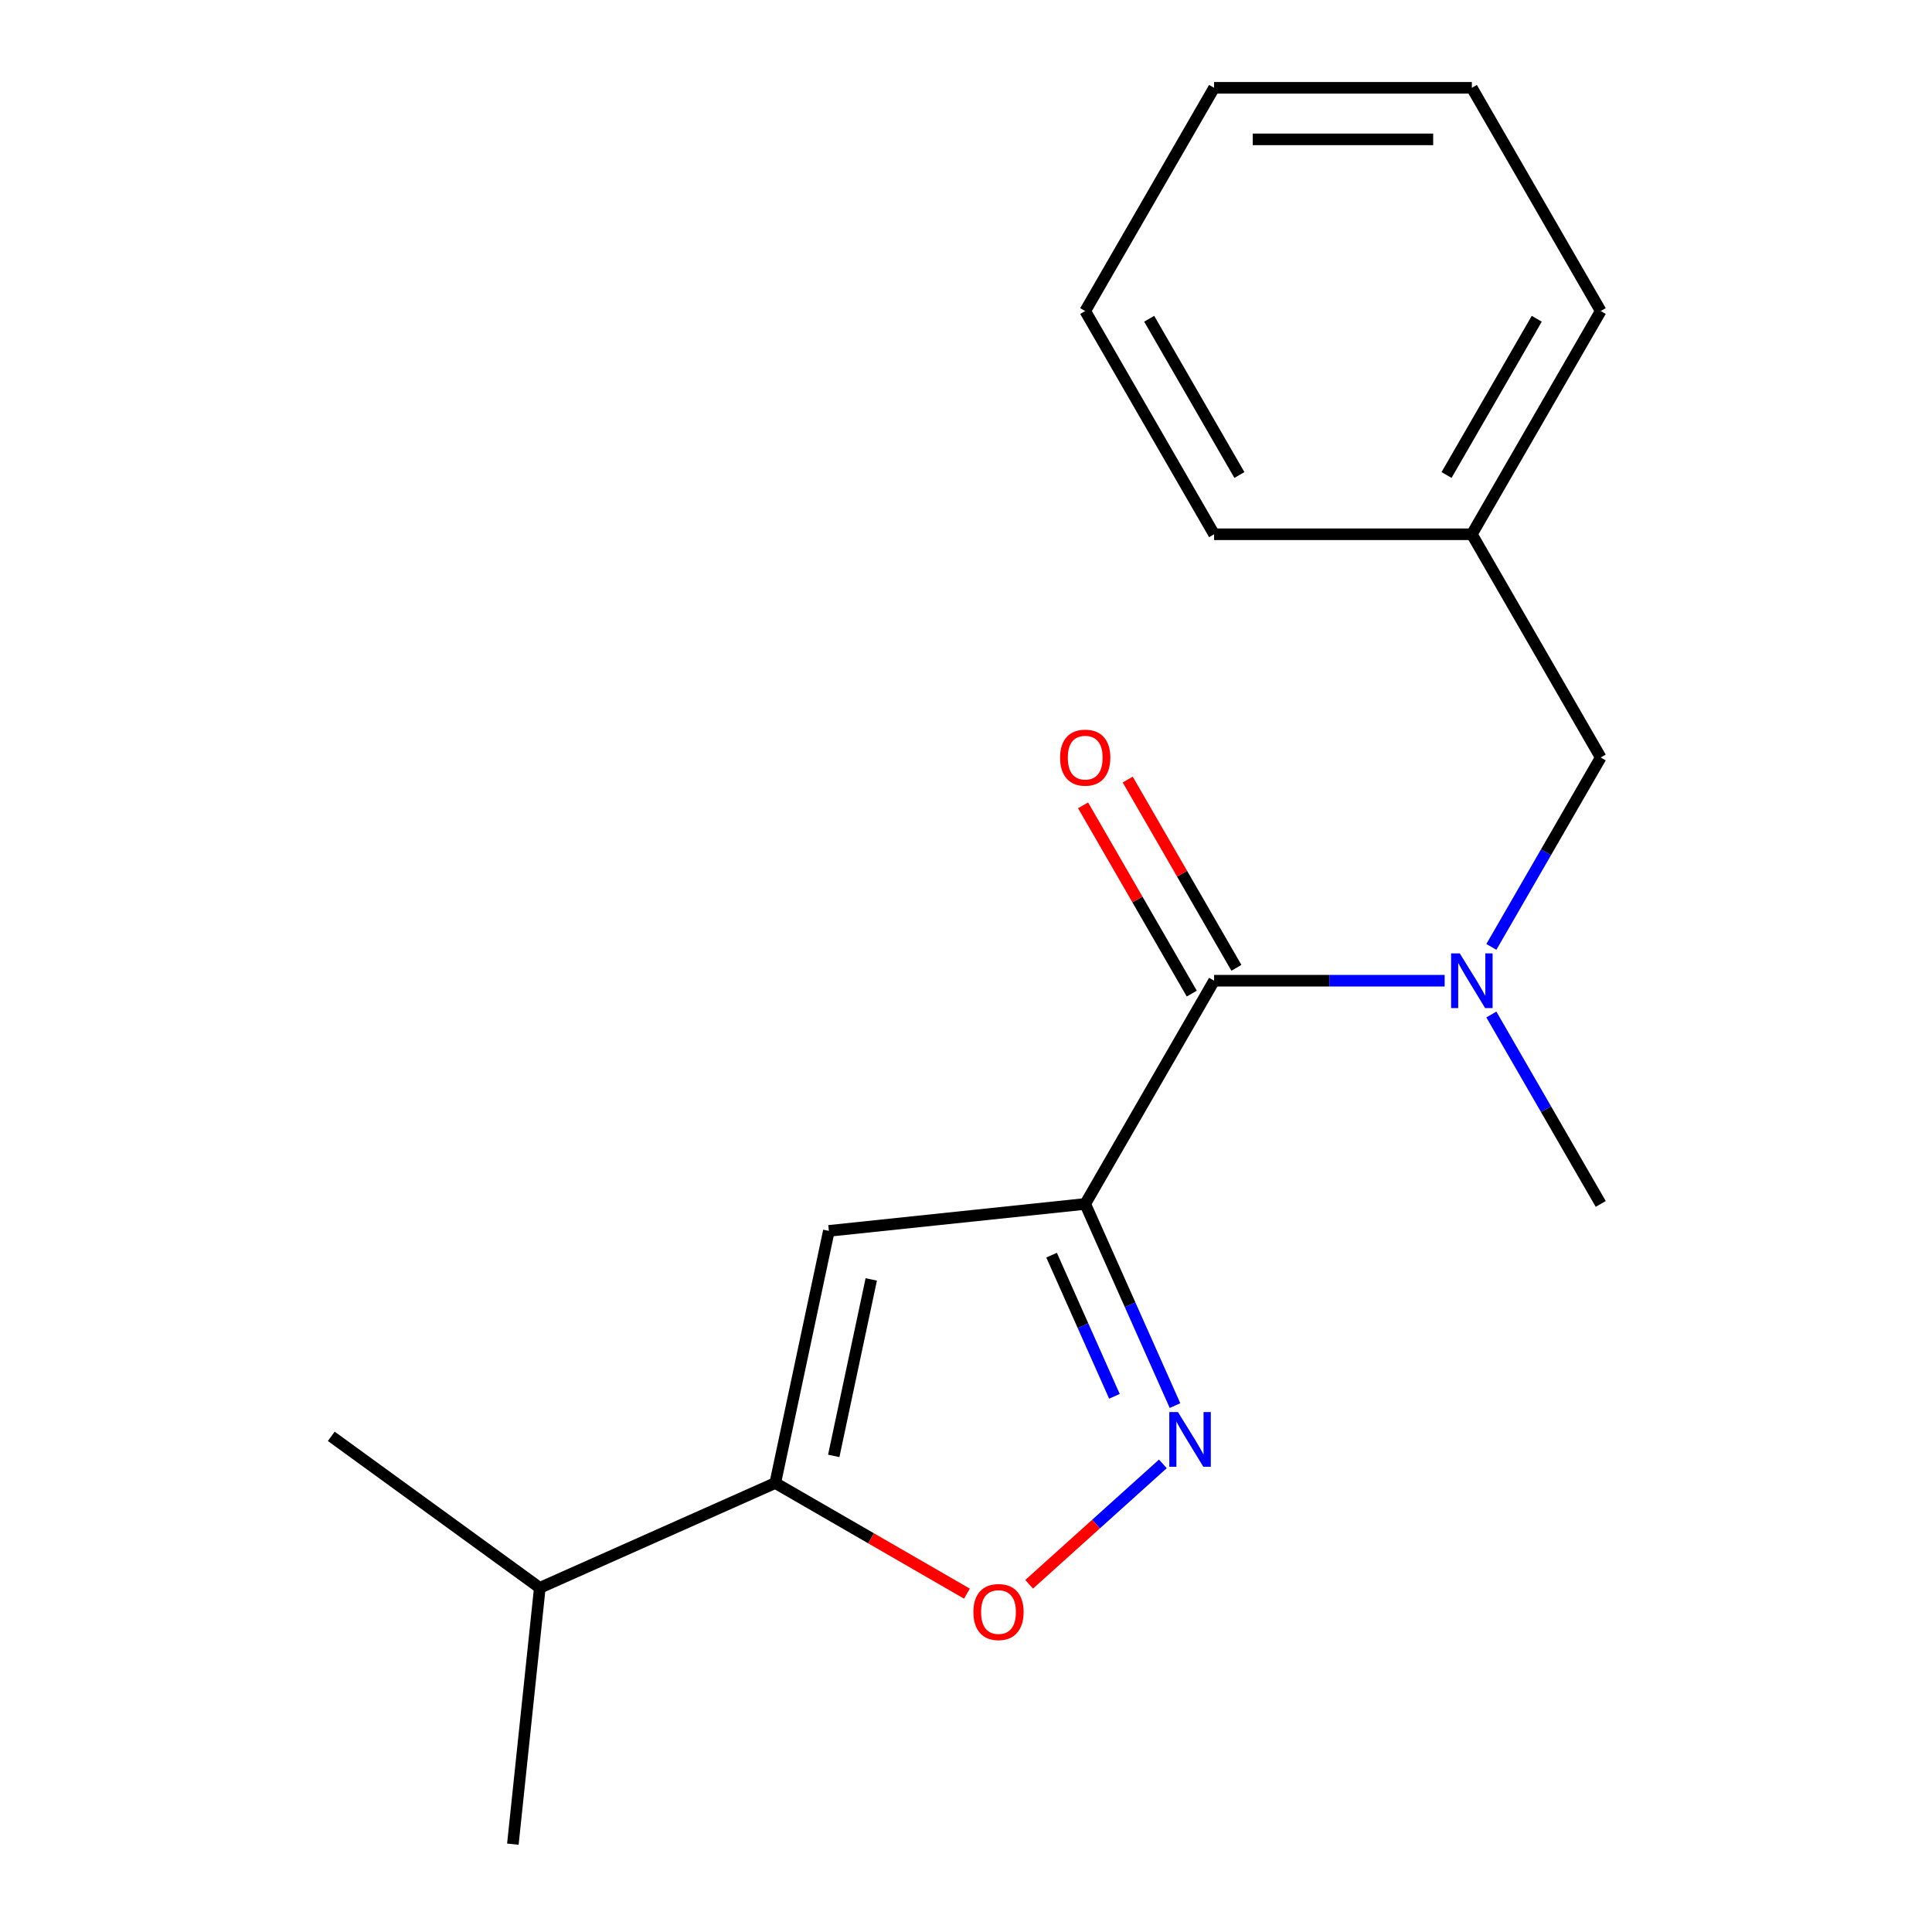 <?xml version='1.0' encoding='iso-8859-1'?>
<svg version='1.1' baseProfile='full'
              xmlns='http://www.w3.org/2000/svg'
                      xmlns:rdkit='http://www.rdkit.org/xml'
                      xmlns:xlink='http://www.w3.org/1999/xlink'
                  xml:space='preserve'
width='1000px' height='1000px' viewBox='0 0 1000 1000'>
<!-- END OF HEADER -->
<rect style='opacity:1.0;fill:#FFFFFF;stroke:none' width='1000' height='1000' x='0' y='0'> </rect>
<path class='bond-0' d='M 561.704,623.154 L 584.941,675.346' style='fill:none;fill-rule:evenodd;stroke:#000000;stroke-width:6px;stroke-linecap:butt;stroke-linejoin:miter;stroke-opacity:1' />
<path class='bond-0' d='M 584.941,675.346 L 608.179,727.538' style='fill:none;fill-rule:evenodd;stroke:#0000FF;stroke-width:6px;stroke-linecap:butt;stroke-linejoin:miter;stroke-opacity:1' />
<path class='bond-0' d='M 544.299,649.664 L 560.565,686.199' style='fill:none;fill-rule:evenodd;stroke:#000000;stroke-width:6px;stroke-linecap:butt;stroke-linejoin:miter;stroke-opacity:1' />
<path class='bond-0' d='M 560.565,686.199 L 576.831,722.733' style='fill:none;fill-rule:evenodd;stroke:#0000FF;stroke-width:6px;stroke-linecap:butt;stroke-linejoin:miter;stroke-opacity:1' />
<path class='bond-1' d='M 561.704,623.154 L 429.021,637.099' style='fill:none;fill-rule:evenodd;stroke:#000000;stroke-width:6px;stroke-linecap:butt;stroke-linejoin:miter;stroke-opacity:1' />
<path class='bond-2' d='M 561.704,623.154 L 628.411,507.614' style='fill:none;fill-rule:evenodd;stroke:#000000;stroke-width:6px;stroke-linecap:butt;stroke-linejoin:miter;stroke-opacity:1' />
<path class='bond-4' d='M 601.893,757.707 L 567.288,788.865' style='fill:none;fill-rule:evenodd;stroke:#0000FF;stroke-width:6px;stroke-linecap:butt;stroke-linejoin:miter;stroke-opacity:1' />
<path class='bond-4' d='M 567.288,788.865 L 532.684,820.023' style='fill:none;fill-rule:evenodd;stroke:#FF0000;stroke-width:6px;stroke-linecap:butt;stroke-linejoin:miter;stroke-opacity:1' />
<path class='bond-3' d='M 429.021,637.099 L 401.282,767.598' style='fill:none;fill-rule:evenodd;stroke:#000000;stroke-width:6px;stroke-linecap:butt;stroke-linejoin:miter;stroke-opacity:1' />
<path class='bond-3' d='M 450.96,662.222 L 431.543,753.571' style='fill:none;fill-rule:evenodd;stroke:#000000;stroke-width:6px;stroke-linecap:butt;stroke-linejoin:miter;stroke-opacity:1' />
<path class='bond-5' d='M 628.411,507.614 L 688.08,507.614' style='fill:none;fill-rule:evenodd;stroke:#000000;stroke-width:6px;stroke-linecap:butt;stroke-linejoin:miter;stroke-opacity:1' />
<path class='bond-5' d='M 688.08,507.614 L 747.749,507.614' style='fill:none;fill-rule:evenodd;stroke:#0000FF;stroke-width:6px;stroke-linecap:butt;stroke-linejoin:miter;stroke-opacity:1' />
<path class='bond-7' d='M 639.965,500.943 L 611.835,452.221' style='fill:none;fill-rule:evenodd;stroke:#000000;stroke-width:6px;stroke-linecap:butt;stroke-linejoin:miter;stroke-opacity:1' />
<path class='bond-7' d='M 611.835,452.221 L 583.705,403.499' style='fill:none;fill-rule:evenodd;stroke:#FF0000;stroke-width:6px;stroke-linecap:butt;stroke-linejoin:miter;stroke-opacity:1' />
<path class='bond-7' d='M 616.857,514.285 L 588.727,465.562' style='fill:none;fill-rule:evenodd;stroke:#000000;stroke-width:6px;stroke-linecap:butt;stroke-linejoin:miter;stroke-opacity:1' />
<path class='bond-7' d='M 588.727,465.562 L 560.597,416.84' style='fill:none;fill-rule:evenodd;stroke:#FF0000;stroke-width:6px;stroke-linecap:butt;stroke-linejoin:miter;stroke-opacity:1' />
<path class='bond-8' d='M 401.282,767.598 L 279.403,821.862' style='fill:none;fill-rule:evenodd;stroke:#000000;stroke-width:6px;stroke-linecap:butt;stroke-linejoin:miter;stroke-opacity:1' />
<path class='bond-18' d='M 401.282,767.598 L 450.885,796.236' style='fill:none;fill-rule:evenodd;stroke:#000000;stroke-width:6px;stroke-linecap:butt;stroke-linejoin:miter;stroke-opacity:1' />
<path class='bond-18' d='M 450.885,796.236 L 500.487,824.874' style='fill:none;fill-rule:evenodd;stroke:#FF0000;stroke-width:6px;stroke-linecap:butt;stroke-linejoin:miter;stroke-opacity:1' />
<path class='bond-6' d='M 771.926,490.119 L 800.229,441.096' style='fill:none;fill-rule:evenodd;stroke:#0000FF;stroke-width:6px;stroke-linecap:butt;stroke-linejoin:miter;stroke-opacity:1' />
<path class='bond-6' d='M 800.229,441.096 L 828.532,392.074' style='fill:none;fill-rule:evenodd;stroke:#000000;stroke-width:6px;stroke-linecap:butt;stroke-linejoin:miter;stroke-opacity:1' />
<path class='bond-10' d='M 771.926,525.109 L 800.229,574.132' style='fill:none;fill-rule:evenodd;stroke:#0000FF;stroke-width:6px;stroke-linecap:butt;stroke-linejoin:miter;stroke-opacity:1' />
<path class='bond-10' d='M 800.229,574.132 L 828.532,623.154' style='fill:none;fill-rule:evenodd;stroke:#000000;stroke-width:6px;stroke-linecap:butt;stroke-linejoin:miter;stroke-opacity:1' />
<path class='bond-9' d='M 828.532,392.074 L 761.825,276.534' style='fill:none;fill-rule:evenodd;stroke:#000000;stroke-width:6px;stroke-linecap:butt;stroke-linejoin:miter;stroke-opacity:1' />
<path class='bond-11' d='M 279.403,821.862 L 171.468,743.444' style='fill:none;fill-rule:evenodd;stroke:#000000;stroke-width:6px;stroke-linecap:butt;stroke-linejoin:miter;stroke-opacity:1' />
<path class='bond-12' d='M 279.403,821.862 L 265.457,954.545' style='fill:none;fill-rule:evenodd;stroke:#000000;stroke-width:6px;stroke-linecap:butt;stroke-linejoin:miter;stroke-opacity:1' />
<path class='bond-13' d='M 761.825,276.534 L 828.532,160.994' style='fill:none;fill-rule:evenodd;stroke:#000000;stroke-width:6px;stroke-linecap:butt;stroke-linejoin:miter;stroke-opacity:1' />
<path class='bond-13' d='M 748.723,245.862 L 795.418,164.984' style='fill:none;fill-rule:evenodd;stroke:#000000;stroke-width:6px;stroke-linecap:butt;stroke-linejoin:miter;stroke-opacity:1' />
<path class='bond-14' d='M 761.825,276.534 L 628.411,276.534' style='fill:none;fill-rule:evenodd;stroke:#000000;stroke-width:6px;stroke-linecap:butt;stroke-linejoin:miter;stroke-opacity:1' />
<path class='bond-15' d='M 828.532,160.994 L 761.825,45.455' style='fill:none;fill-rule:evenodd;stroke:#000000;stroke-width:6px;stroke-linecap:butt;stroke-linejoin:miter;stroke-opacity:1' />
<path class='bond-16' d='M 628.411,276.534 L 561.704,160.994' style='fill:none;fill-rule:evenodd;stroke:#000000;stroke-width:6px;stroke-linecap:butt;stroke-linejoin:miter;stroke-opacity:1' />
<path class='bond-16' d='M 641.513,245.862 L 594.818,164.984' style='fill:none;fill-rule:evenodd;stroke:#000000;stroke-width:6px;stroke-linecap:butt;stroke-linejoin:miter;stroke-opacity:1' />
<path class='bond-19' d='M 761.825,45.455 L 628.411,45.455' style='fill:none;fill-rule:evenodd;stroke:#000000;stroke-width:6px;stroke-linecap:butt;stroke-linejoin:miter;stroke-opacity:1' />
<path class='bond-19' d='M 741.813,72.137 L 648.423,72.137' style='fill:none;fill-rule:evenodd;stroke:#000000;stroke-width:6px;stroke-linecap:butt;stroke-linejoin:miter;stroke-opacity:1' />
<path class='bond-17' d='M 561.704,160.994 L 628.411,45.455' style='fill:none;fill-rule:evenodd;stroke:#000000;stroke-width:6px;stroke-linecap:butt;stroke-linejoin:miter;stroke-opacity:1' />
<path  class='atom-1' d='M 609.708 730.874
L 618.988 745.874
Q 619.908 747.354, 621.388 750.034
Q 622.868 752.714, 622.948 752.874
L 622.948 730.874
L 626.708 730.874
L 626.708 759.194
L 622.828 759.194
L 612.868 742.794
Q 611.708 740.874, 610.468 738.674
Q 609.268 736.474, 608.908 735.794
L 608.908 759.194
L 605.228 759.194
L 605.228 730.874
L 609.708 730.874
' fill='#0000FF'/>
<path  class='atom-5' d='M 503.822 834.385
Q 503.822 827.585, 507.182 823.785
Q 510.542 819.985, 516.822 819.985
Q 523.102 819.985, 526.462 823.785
Q 529.822 827.585, 529.822 834.385
Q 529.822 841.265, 526.422 845.185
Q 523.022 849.065, 516.822 849.065
Q 510.582 849.065, 507.182 845.185
Q 503.822 841.305, 503.822 834.385
M 516.822 845.865
Q 521.142 845.865, 523.462 842.985
Q 525.822 840.065, 525.822 834.385
Q 525.822 828.825, 523.462 826.025
Q 521.142 823.185, 516.822 823.185
Q 512.502 823.185, 510.142 825.985
Q 507.822 828.785, 507.822 834.385
Q 507.822 840.105, 510.142 842.985
Q 512.502 845.865, 516.822 845.865
' fill='#FF0000'/>
<path  class='atom-6' d='M 755.565 493.454
L 764.845 508.454
Q 765.765 509.934, 767.245 512.614
Q 768.725 515.294, 768.805 515.454
L 768.805 493.454
L 772.565 493.454
L 772.565 521.774
L 768.685 521.774
L 758.725 505.374
Q 757.565 503.454, 756.325 501.254
Q 755.125 499.054, 754.765 498.374
L 754.765 521.774
L 751.085 521.774
L 751.085 493.454
L 755.565 493.454
' fill='#0000FF'/>
<path  class='atom-8' d='M 548.704 392.154
Q 548.704 385.354, 552.064 381.554
Q 555.424 377.754, 561.704 377.754
Q 567.984 377.754, 571.344 381.554
Q 574.704 385.354, 574.704 392.154
Q 574.704 399.034, 571.304 402.954
Q 567.904 406.834, 561.704 406.834
Q 555.464 406.834, 552.064 402.954
Q 548.704 399.074, 548.704 392.154
M 561.704 403.634
Q 566.024 403.634, 568.344 400.754
Q 570.704 397.834, 570.704 392.154
Q 570.704 386.594, 568.344 383.794
Q 566.024 380.954, 561.704 380.954
Q 557.384 380.954, 555.024 383.754
Q 552.704 386.554, 552.704 392.154
Q 552.704 397.874, 555.024 400.754
Q 557.384 403.634, 561.704 403.634
' fill='#FF0000'/>
</svg>
